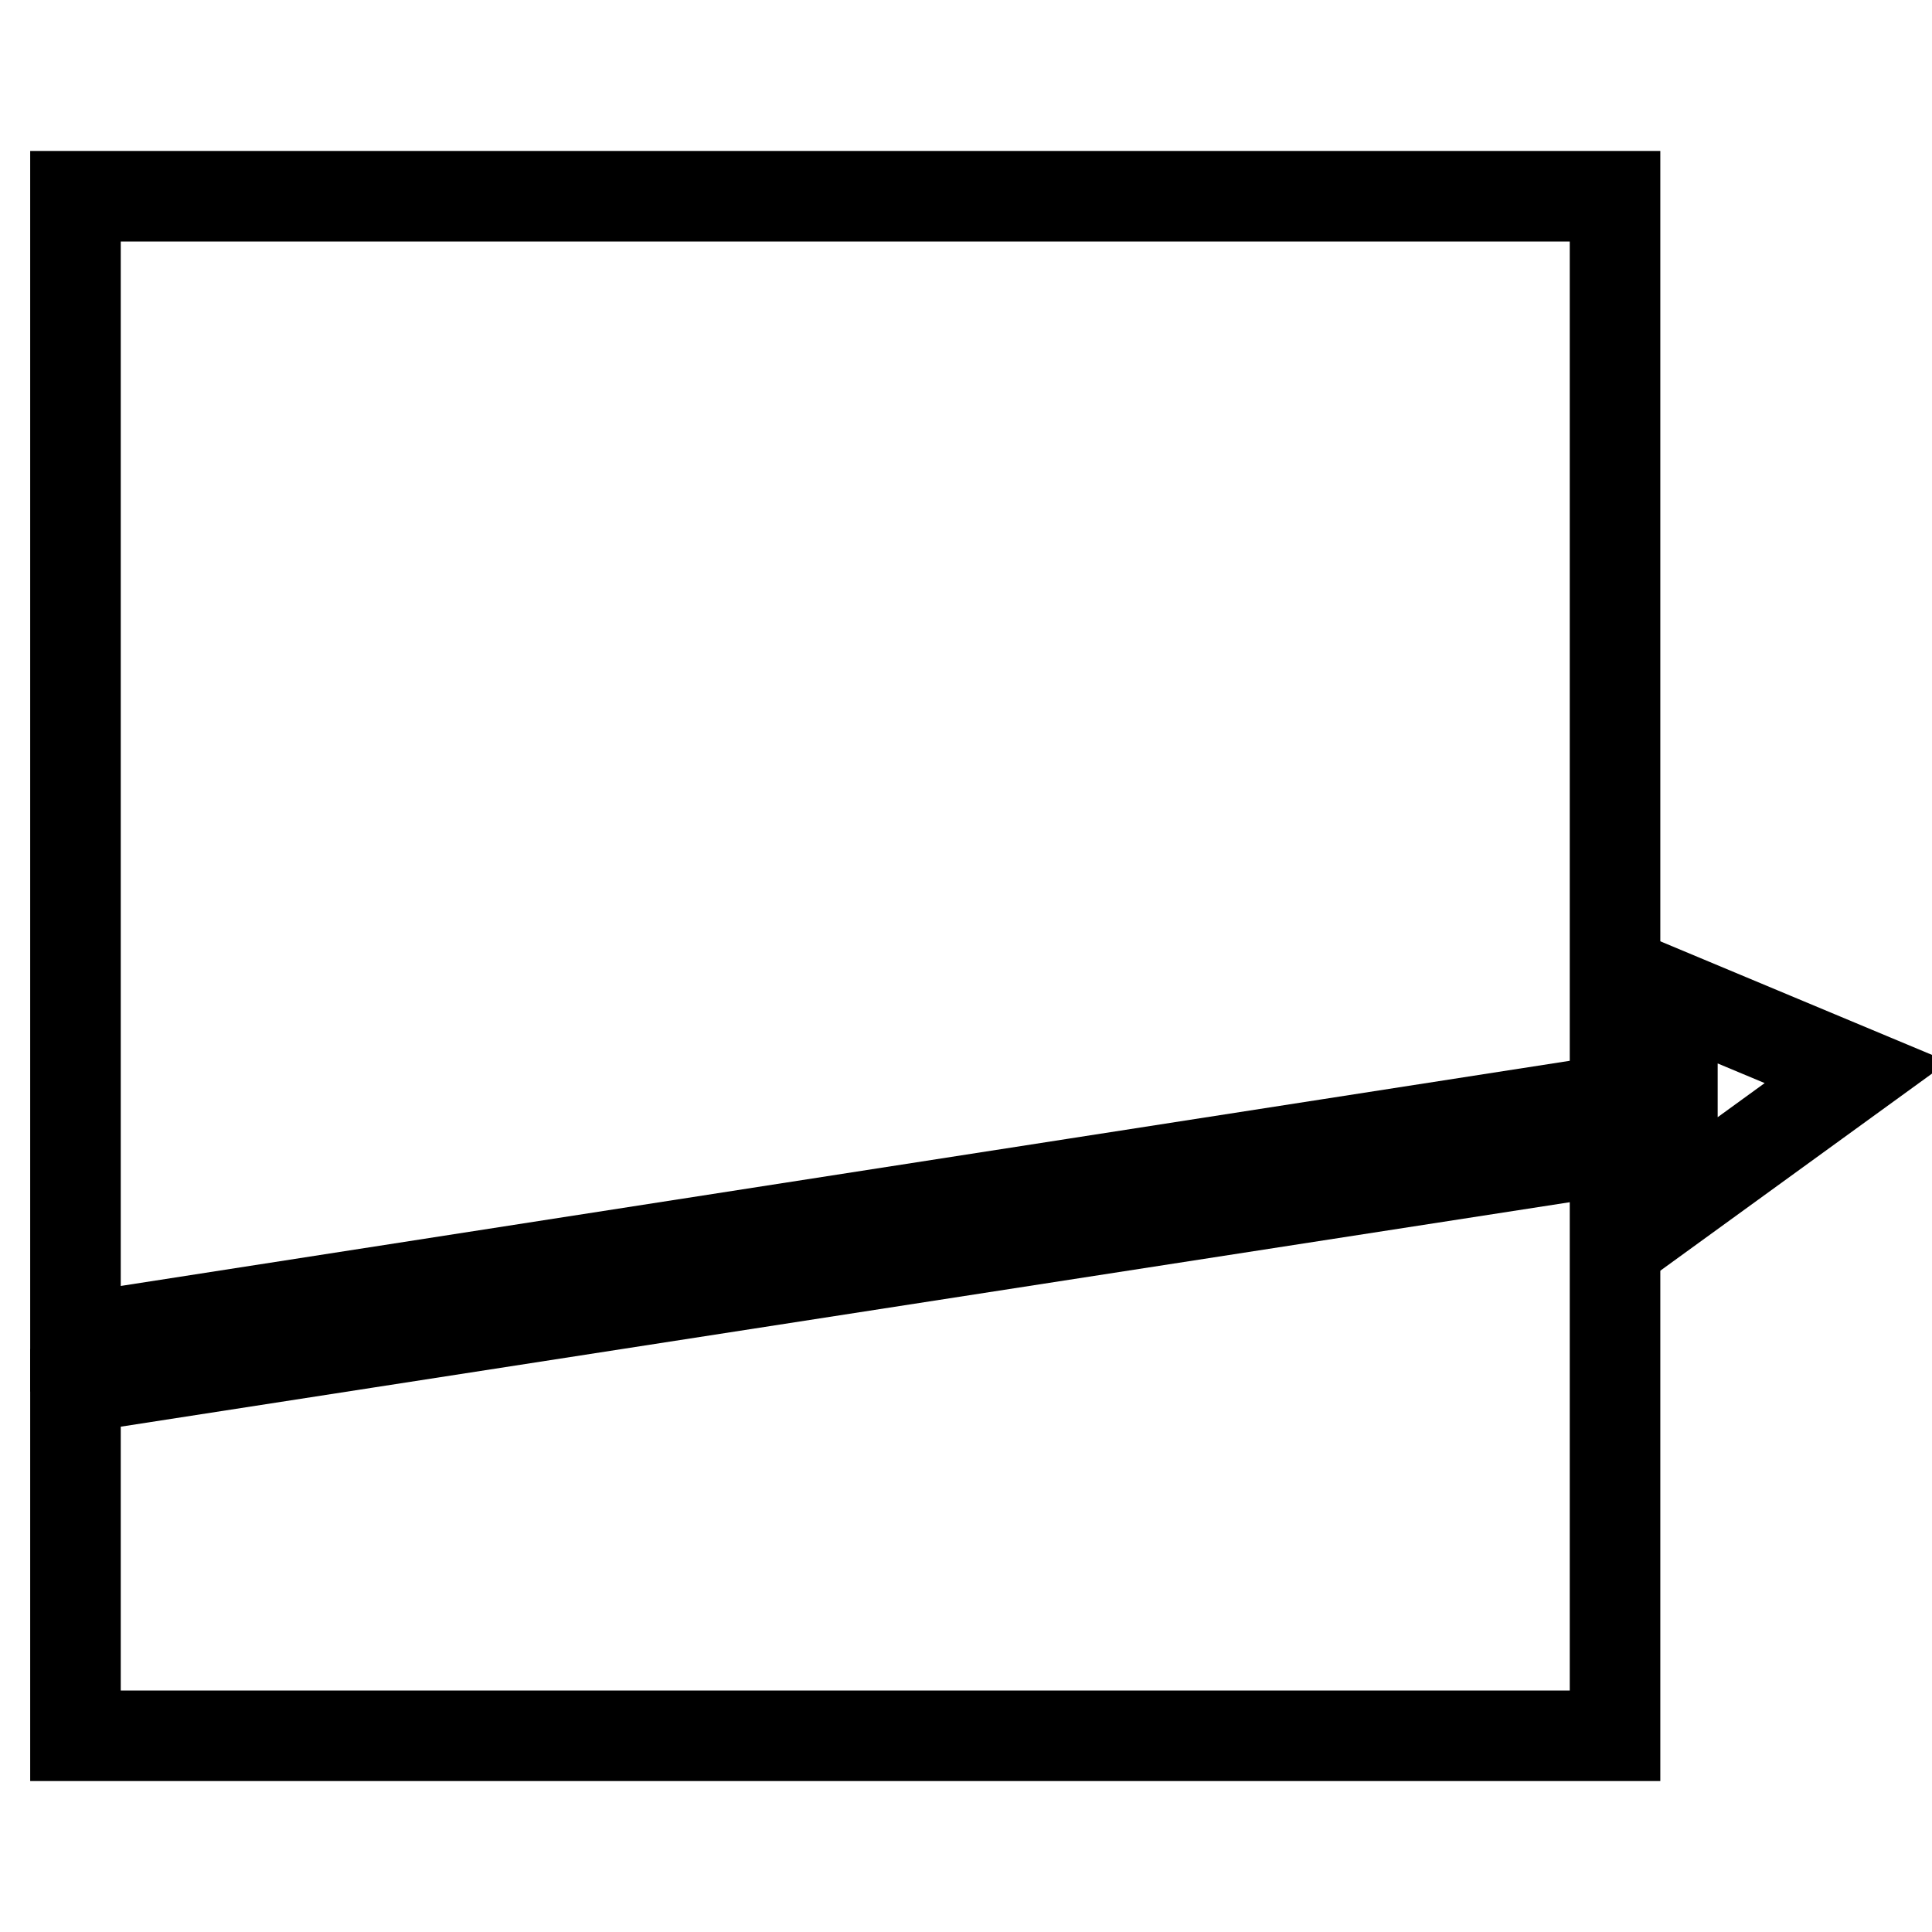 <?xml version="1.0" encoding="utf-8"?>
<!-- Svg Vector Icons : http://www.onlinewebfonts.com/icon -->
<!DOCTYPE svg PUBLIC "-//W3C//DTD SVG 1.1//EN" "http://www.w3.org/Graphics/SVG/1.1/DTD/svg11.dtd">
<svg version="1.1" xmlns="http://www.w3.org/2000/svg" xmlns:xlink="http://www.w3.org/1999/xlink" x="0px" y="0px" viewBox="0 0 256 256" enable-background="new 0 0 256 256" xml:space="preserve">
<g><g><path stroke-width="12" fill-opacity="0" stroke="#000000"  d="M214,145.7V26H10v151.4L214,145.7z"/><path stroke-width="12" fill-opacity="0" stroke="#000000"  d="M10,183.9V230h204v-77.7L10,183.9z"/><path stroke-width="12" fill-opacity="0" stroke="#000000"  d="M246,142.1l-24.4,17.7v-27.9L246,142.1z"/></g></g>
</svg>
